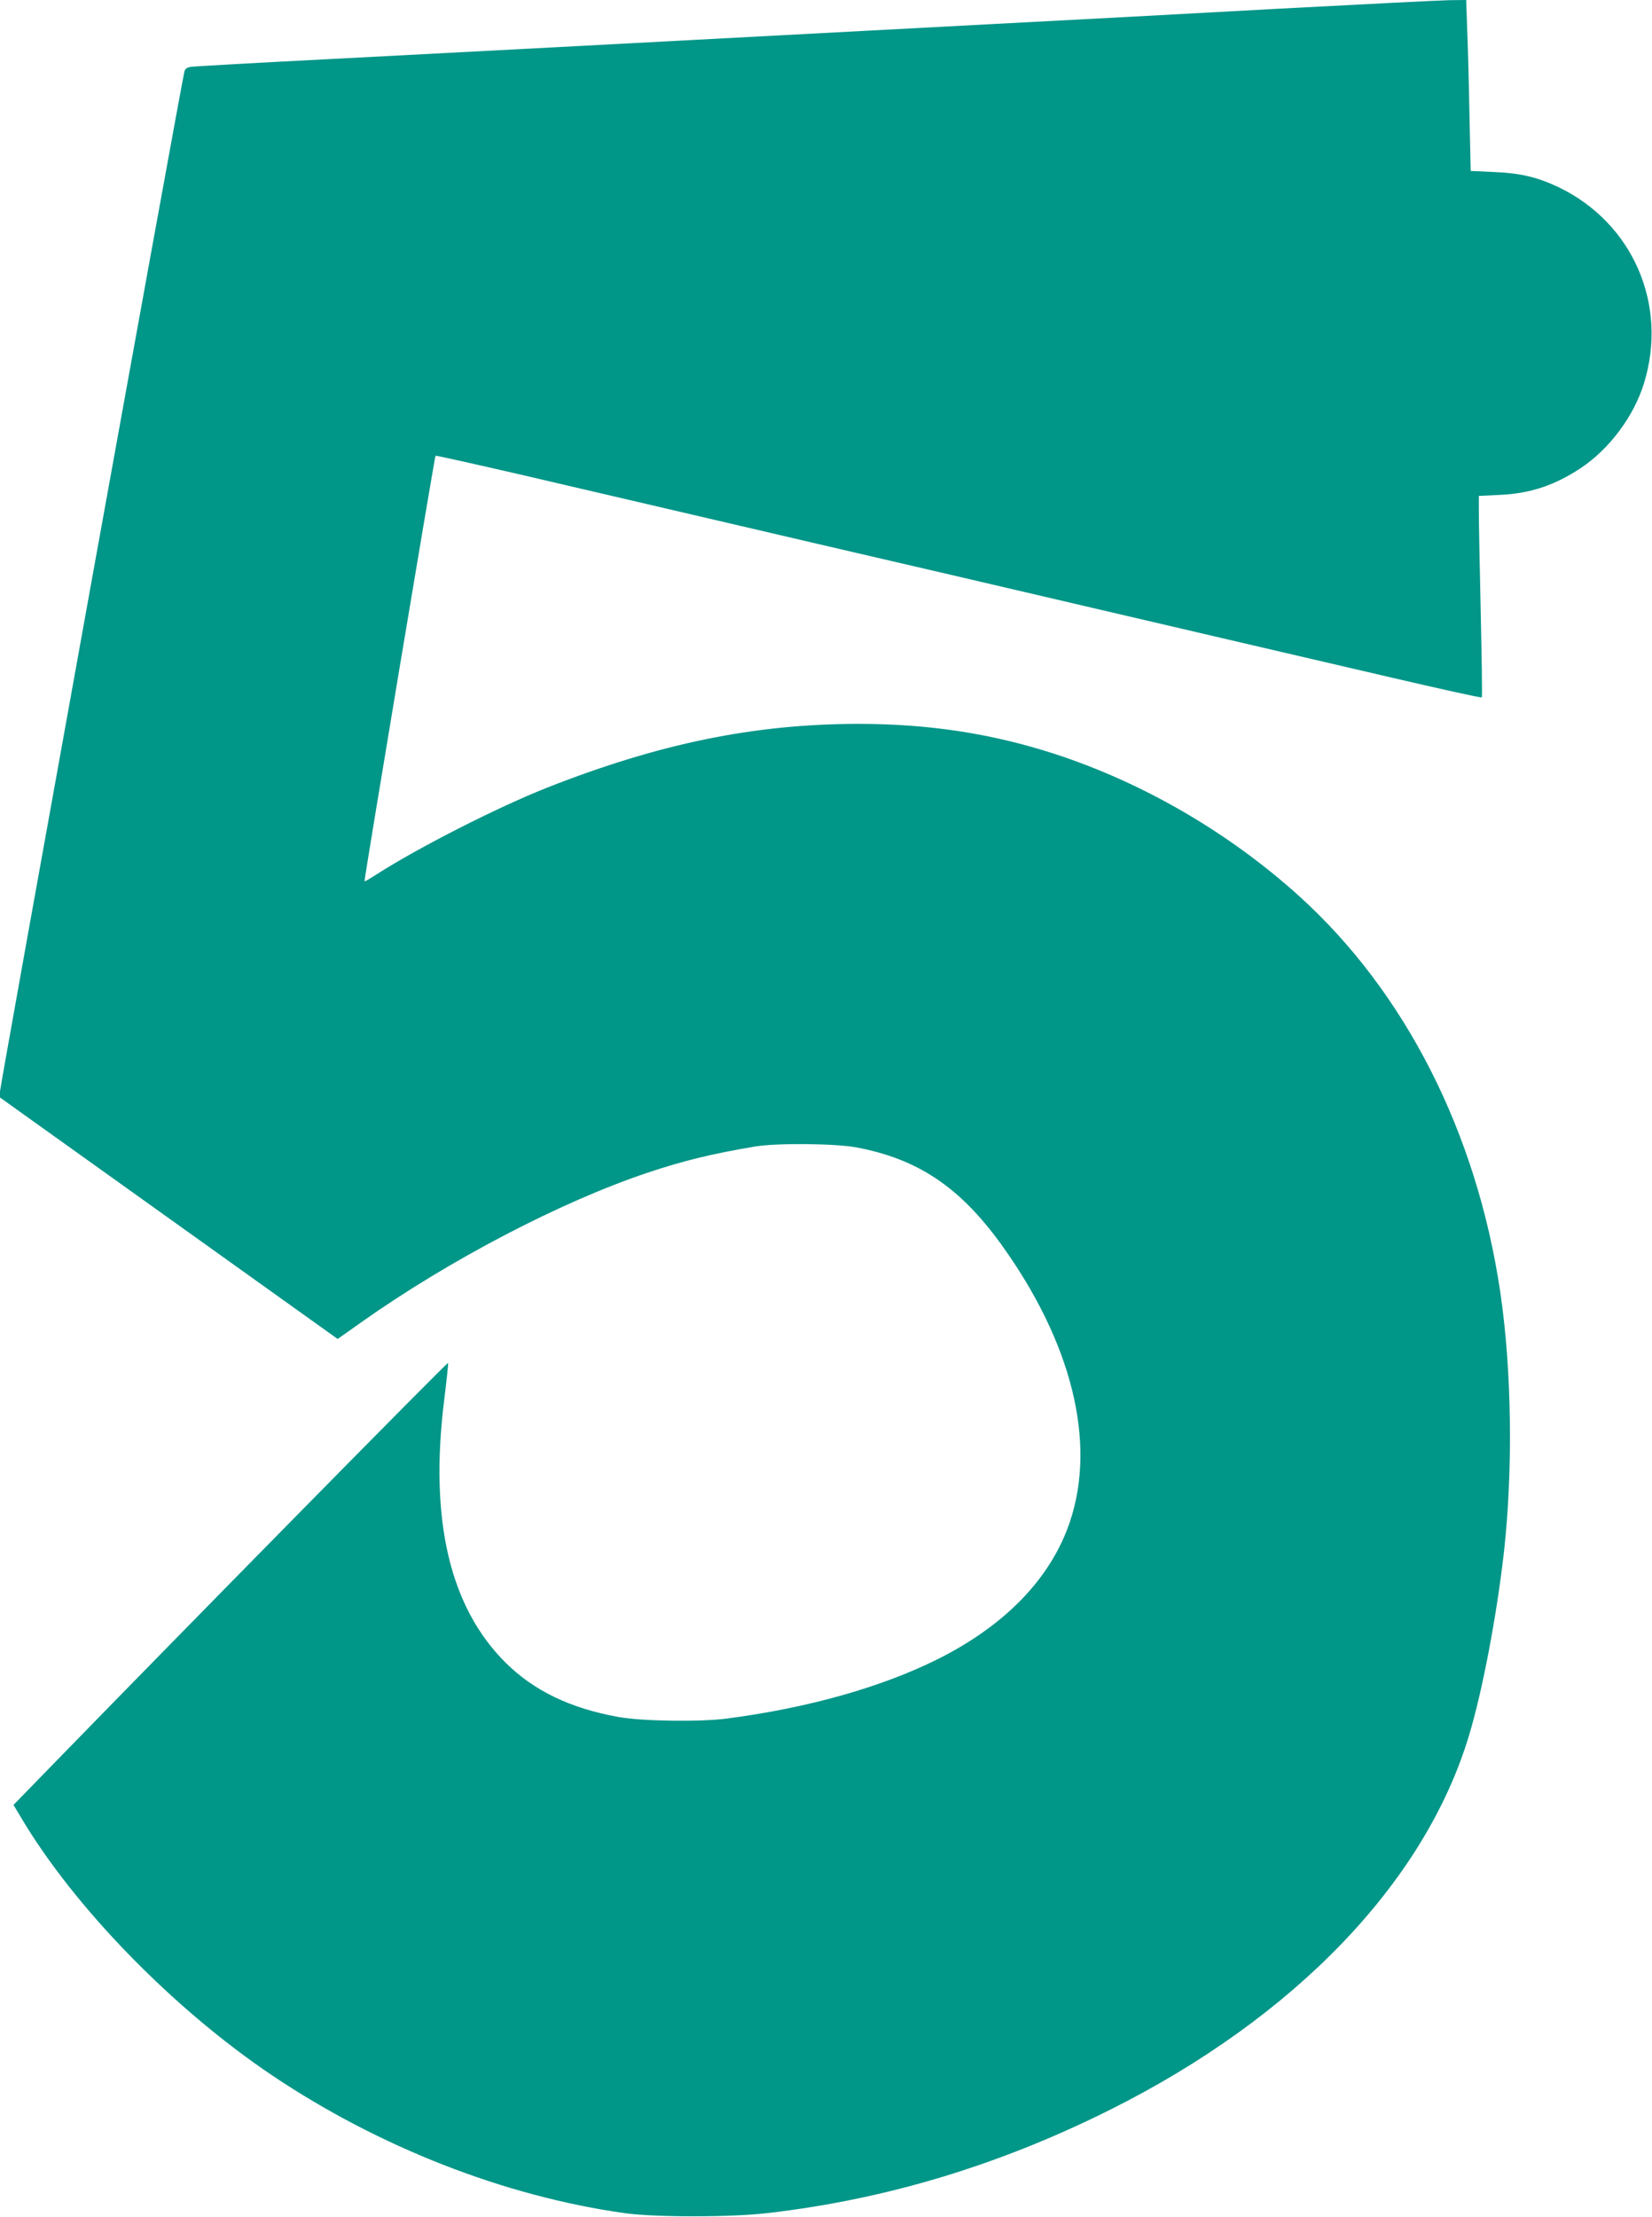 <?xml version="1.0" standalone="no"?>
<!DOCTYPE svg PUBLIC "-//W3C//DTD SVG 20010904//EN"
 "http://www.w3.org/TR/2001/REC-SVG-20010904/DTD/svg10.dtd">
<svg version="1.0" xmlns="http://www.w3.org/2000/svg"
 width="954pt" height="1280pt" viewBox="0 0 954 1280"
 preserveAspectRatio="xMidYMid meet">
<g transform="translate(0,1280) scale(0.1,-0.1)"
fill="#009688" stroke="none">
<path d="M7390 12750 c-487 -27 -1234 -67 -1660 -89 -2410 -128 -3091 -164
-3805 -201 -434 -22 -805 -43 -822 -46 -23 -3 -34 -11 -38 -27 -21 -85 -1065
-5860 -1065 -5888 l0 -35 975 -697 975 -697 140 99 c505 357 1149 693 1647
860 209 70 373 110 623 152 121 21 464 18 585 -5 354 -66 596 -228 834 -556
410 -567 554 -1144 400 -1604 -109 -325 -371 -598 -765 -795 -323 -161 -747
-281 -1214 -342 -155 -21 -493 -16 -630 9 -277 50 -486 151 -649 312 -323 320
-441 822 -357 1509 15 118 25 218 24 223 -3 7 -1504 -1518 -2332 -2369 l-178
-183 43 -72 c307 -518 879 -1105 1450 -1489 618 -415 1344 -699 2039 -796 174
-24 615 -24 825 1 682 79 1335 276 1975 596 1069 534 1818 1314 2073 2160 78
258 160 691 202 1060 53 478 45 1052 -21 1499 -136 922 -549 1734 -1163 2289
-408 368 -903 655 -1415 821 -363 117 -724 172 -1131 172 -602 -1 -1150 -114
-1795 -368 -288 -114 -742 -345 -984 -500 -37 -24 -70 -43 -71 -41 -4 4 405
2451 410 2457 3 2 222 -47 487 -108 625 -146 1496 -349 1763 -411 116 -27 443
-103 728 -169 1674 -391 1633 -381 2535 -591 288 -67 526 -120 529 -116 3 3 0
223 -6 488 -6 266 -11 526 -11 579 l0 96 123 6 c174 8 315 55 466 155 164 109
305 297 364 487 142 456 -64 929 -494 1135 -123 58 -221 81 -375 87 l-131 6
-7 316 c-3 174 -9 396 -13 494 l-6 177 -96 -1 c-53 -1 -494 -23 -981 -49z"/>
</g>
</svg>
